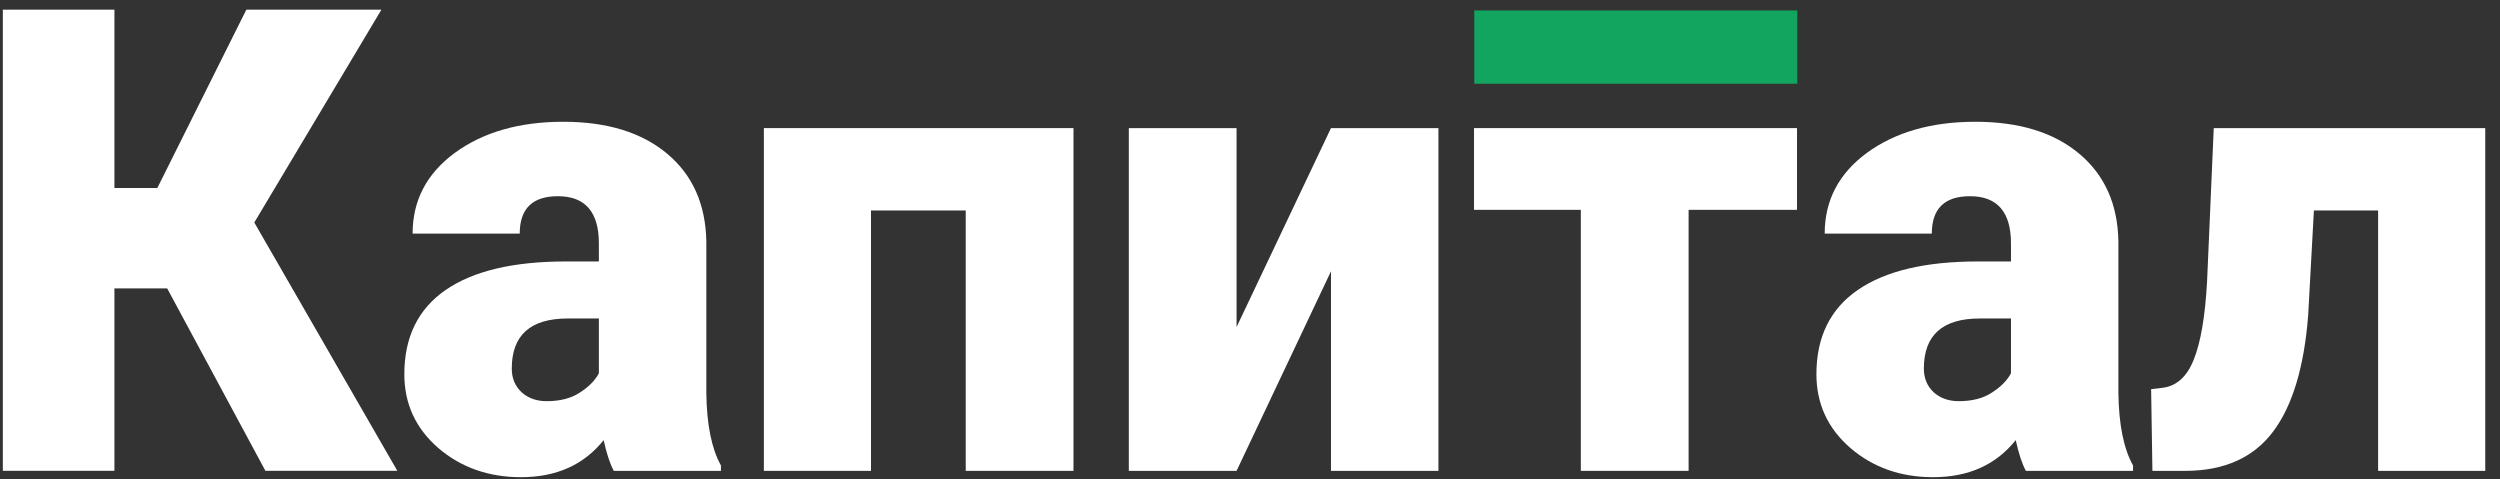 <svg width="120" height="23" viewBox="0 0 120 23" fill="none" xmlns="http://www.w3.org/2000/svg">
<rect x="0" y="0" width="120" height="23" fill="#333333" stroke="none"/>
<path d="M8.025 13.843H5.492V22.6H0.136V0.463H5.492V9.023H7.552L11.825 0.463H18.309L12.206 10.68L19.072 22.6H12.74L8.025 13.843Z" fill="white"/>
<path d="M29.463 22.601C29.28 22.266 29.117 21.774 28.975 21.126C28.029 22.312 26.707 22.905 25.008 22.905C23.451 22.905 22.129 22.438 21.04 21.506C19.952 20.563 19.408 19.382 19.408 17.963C19.408 16.179 20.069 14.831 21.391 13.919C22.714 13.007 24.636 12.55 27.159 12.55H28.746V11.684C28.746 10.174 28.09 9.418 26.778 9.418C25.557 9.418 24.947 10.017 24.947 11.213H19.805C19.805 9.621 20.481 8.329 21.834 7.335C23.197 6.342 24.931 5.845 27.037 5.845C29.143 5.845 30.806 6.357 32.027 7.381C33.248 8.405 33.873 9.809 33.904 11.593V18.875C33.924 20.386 34.158 21.541 34.605 22.342V22.601H29.463ZM26.244 19.256C26.885 19.256 27.413 19.119 27.831 18.845C28.258 18.571 28.563 18.262 28.746 17.918V15.287H27.251C25.46 15.287 24.565 16.088 24.565 17.69C24.565 18.156 24.723 18.536 25.038 18.83C25.354 19.114 25.755 19.256 26.244 19.256Z" fill="white"/>
<path d="M51.527 22.601H46.355V10.103H41.808V22.601H36.666V6.149H51.527V22.601Z" fill="white"/>
<path d="M63.887 6.149H69.044V22.601H63.887V13.022L59.355 22.601H54.183V6.149H59.355V15.698L63.887 6.149Z" fill="white"/>
<path d="M86.257 10.072H81.053V22.601H75.88V10.072H70.753V6.149H86.257V10.072Z" fill="white"/>
<path d="M97.243 22.601C97.06 22.266 96.898 21.774 96.755 21.126C95.809 22.312 94.487 22.905 92.788 22.905C91.232 22.905 89.909 22.438 88.821 21.506C87.732 20.563 87.188 19.382 87.188 17.963C87.188 16.179 87.849 14.831 89.172 13.919C90.494 13.007 92.416 12.55 94.939 12.55H96.527V11.684C96.527 10.174 95.87 9.418 94.558 9.418C93.338 9.418 92.727 10.017 92.727 11.213H87.585C87.585 9.621 88.261 8.329 89.614 7.335C90.977 6.342 92.711 5.845 94.817 5.845C96.923 5.845 98.587 6.357 99.807 7.381C101.028 8.405 101.654 9.809 101.683 11.593V18.875C101.704 20.386 101.938 21.541 102.386 22.342V22.601H97.243ZM94.024 19.256C94.665 19.256 95.194 19.119 95.611 18.845C96.038 18.571 96.344 18.262 96.527 17.918V15.287H95.031C93.241 15.287 92.345 16.088 92.345 17.69C92.345 18.156 92.504 18.536 92.818 18.83C93.134 19.114 93.536 19.256 94.024 19.256Z" fill="white"/>
<path d="M119.292 6.149V22.601H114.149V10.103H111.067L110.792 15.135C110.599 17.629 110.034 19.494 109.099 20.73C108.163 21.967 106.774 22.59 104.933 22.601H103.316L103.254 18.678L103.789 18.617C104.47 18.536 104.974 18.085 105.299 17.264C105.635 16.433 105.849 15.181 105.94 13.508L106.26 6.149H119.292Z" fill="white"/>
<path d="M70.766 0.502H86.27V4.018H70.766V0.502Z" fill="#12A560"/>
</svg>
